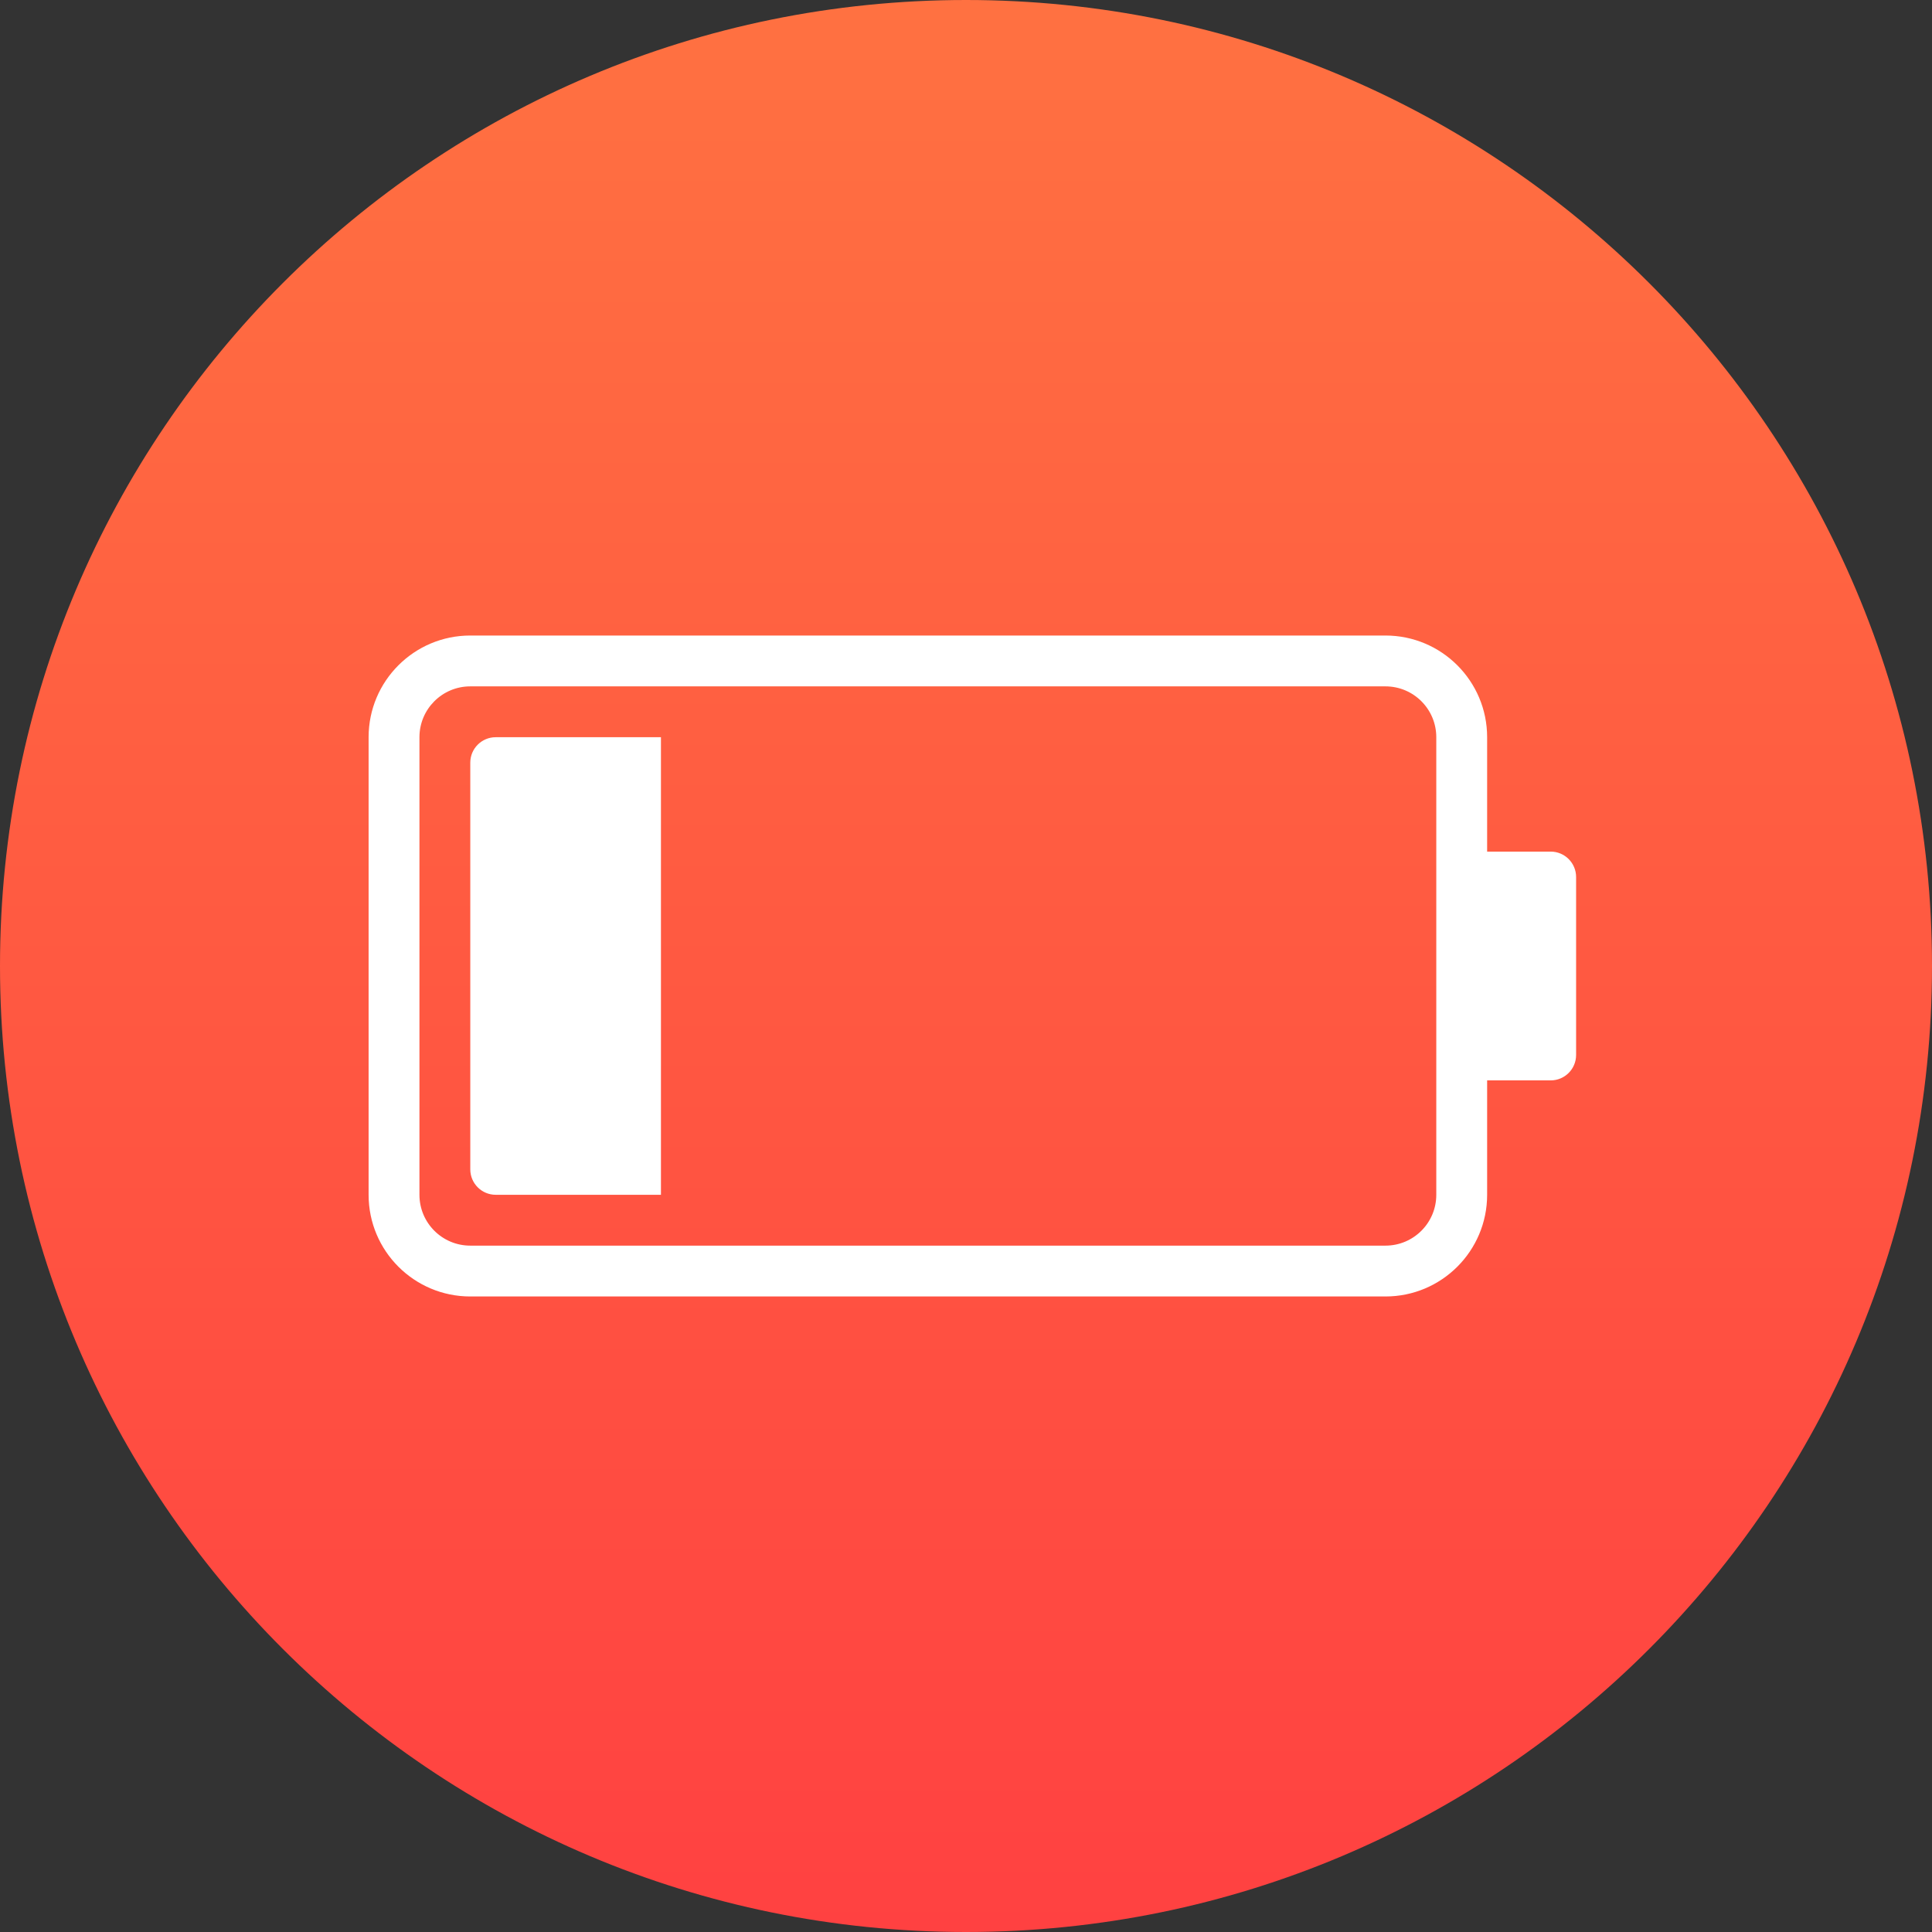 <svg width="76" height="76" viewBox="0 0 76 76" fill="none" xmlns="http://www.w3.org/2000/svg">
<rect x="0" y="0" width="76" height="76" fill="#333333" stroke="none"/>
<path fill-rule="evenodd" clip-rule="evenodd" d="M38 76C58.987 76 76 58.987 76 38C76 17.013 58.987 0 38 0C17.013 0 0 17.013 0 38C0 58.987 17.013 76 38 76Z" fill="url(#paint0_linear)"/>
<path fill-rule="evenodd" clip-rule="evenodd" d="M18.5 25H54.5C56.709 25 58.5 26.791 58.5 29V47C58.5 49.209 56.709 51 54.5 51H18.5C16.291 51 14.5 49.209 14.5 47V29C14.5 26.791 16.291 25 18.5 25ZM54.5 27H18.5C17.395 27 16.5 27.895 16.5 29V47C16.5 48.105 17.395 49 18.5 49H54.5C55.605 49 56.5 48.105 56.5 47V29C56.5 27.895 55.605 27 54.5 27Z" fill="white"/>
<path d="M18.5 30C18.5 29.448 18.948 29 19.5 29H26V47H19.5C18.948 47 18.5 46.552 18.5 46V30Z" fill="white"/>
<path d="M57.5 33.5H61C61.552 33.5 62 33.948 62 34.5V41.5C62 42.052 61.552 42.5 61 42.5H57.5V33.5Z" fill="white"/>
<defs>
<linearGradient id="paint0_linear" x1="0" y1="0" x2="0" y2="76" gradientUnits="userSpaceOnUse">
<stop stop-color="#FF7141"/>
<stop offset="1" stop-color="#FF4141"/>
</linearGradient>
</defs>
</svg>
